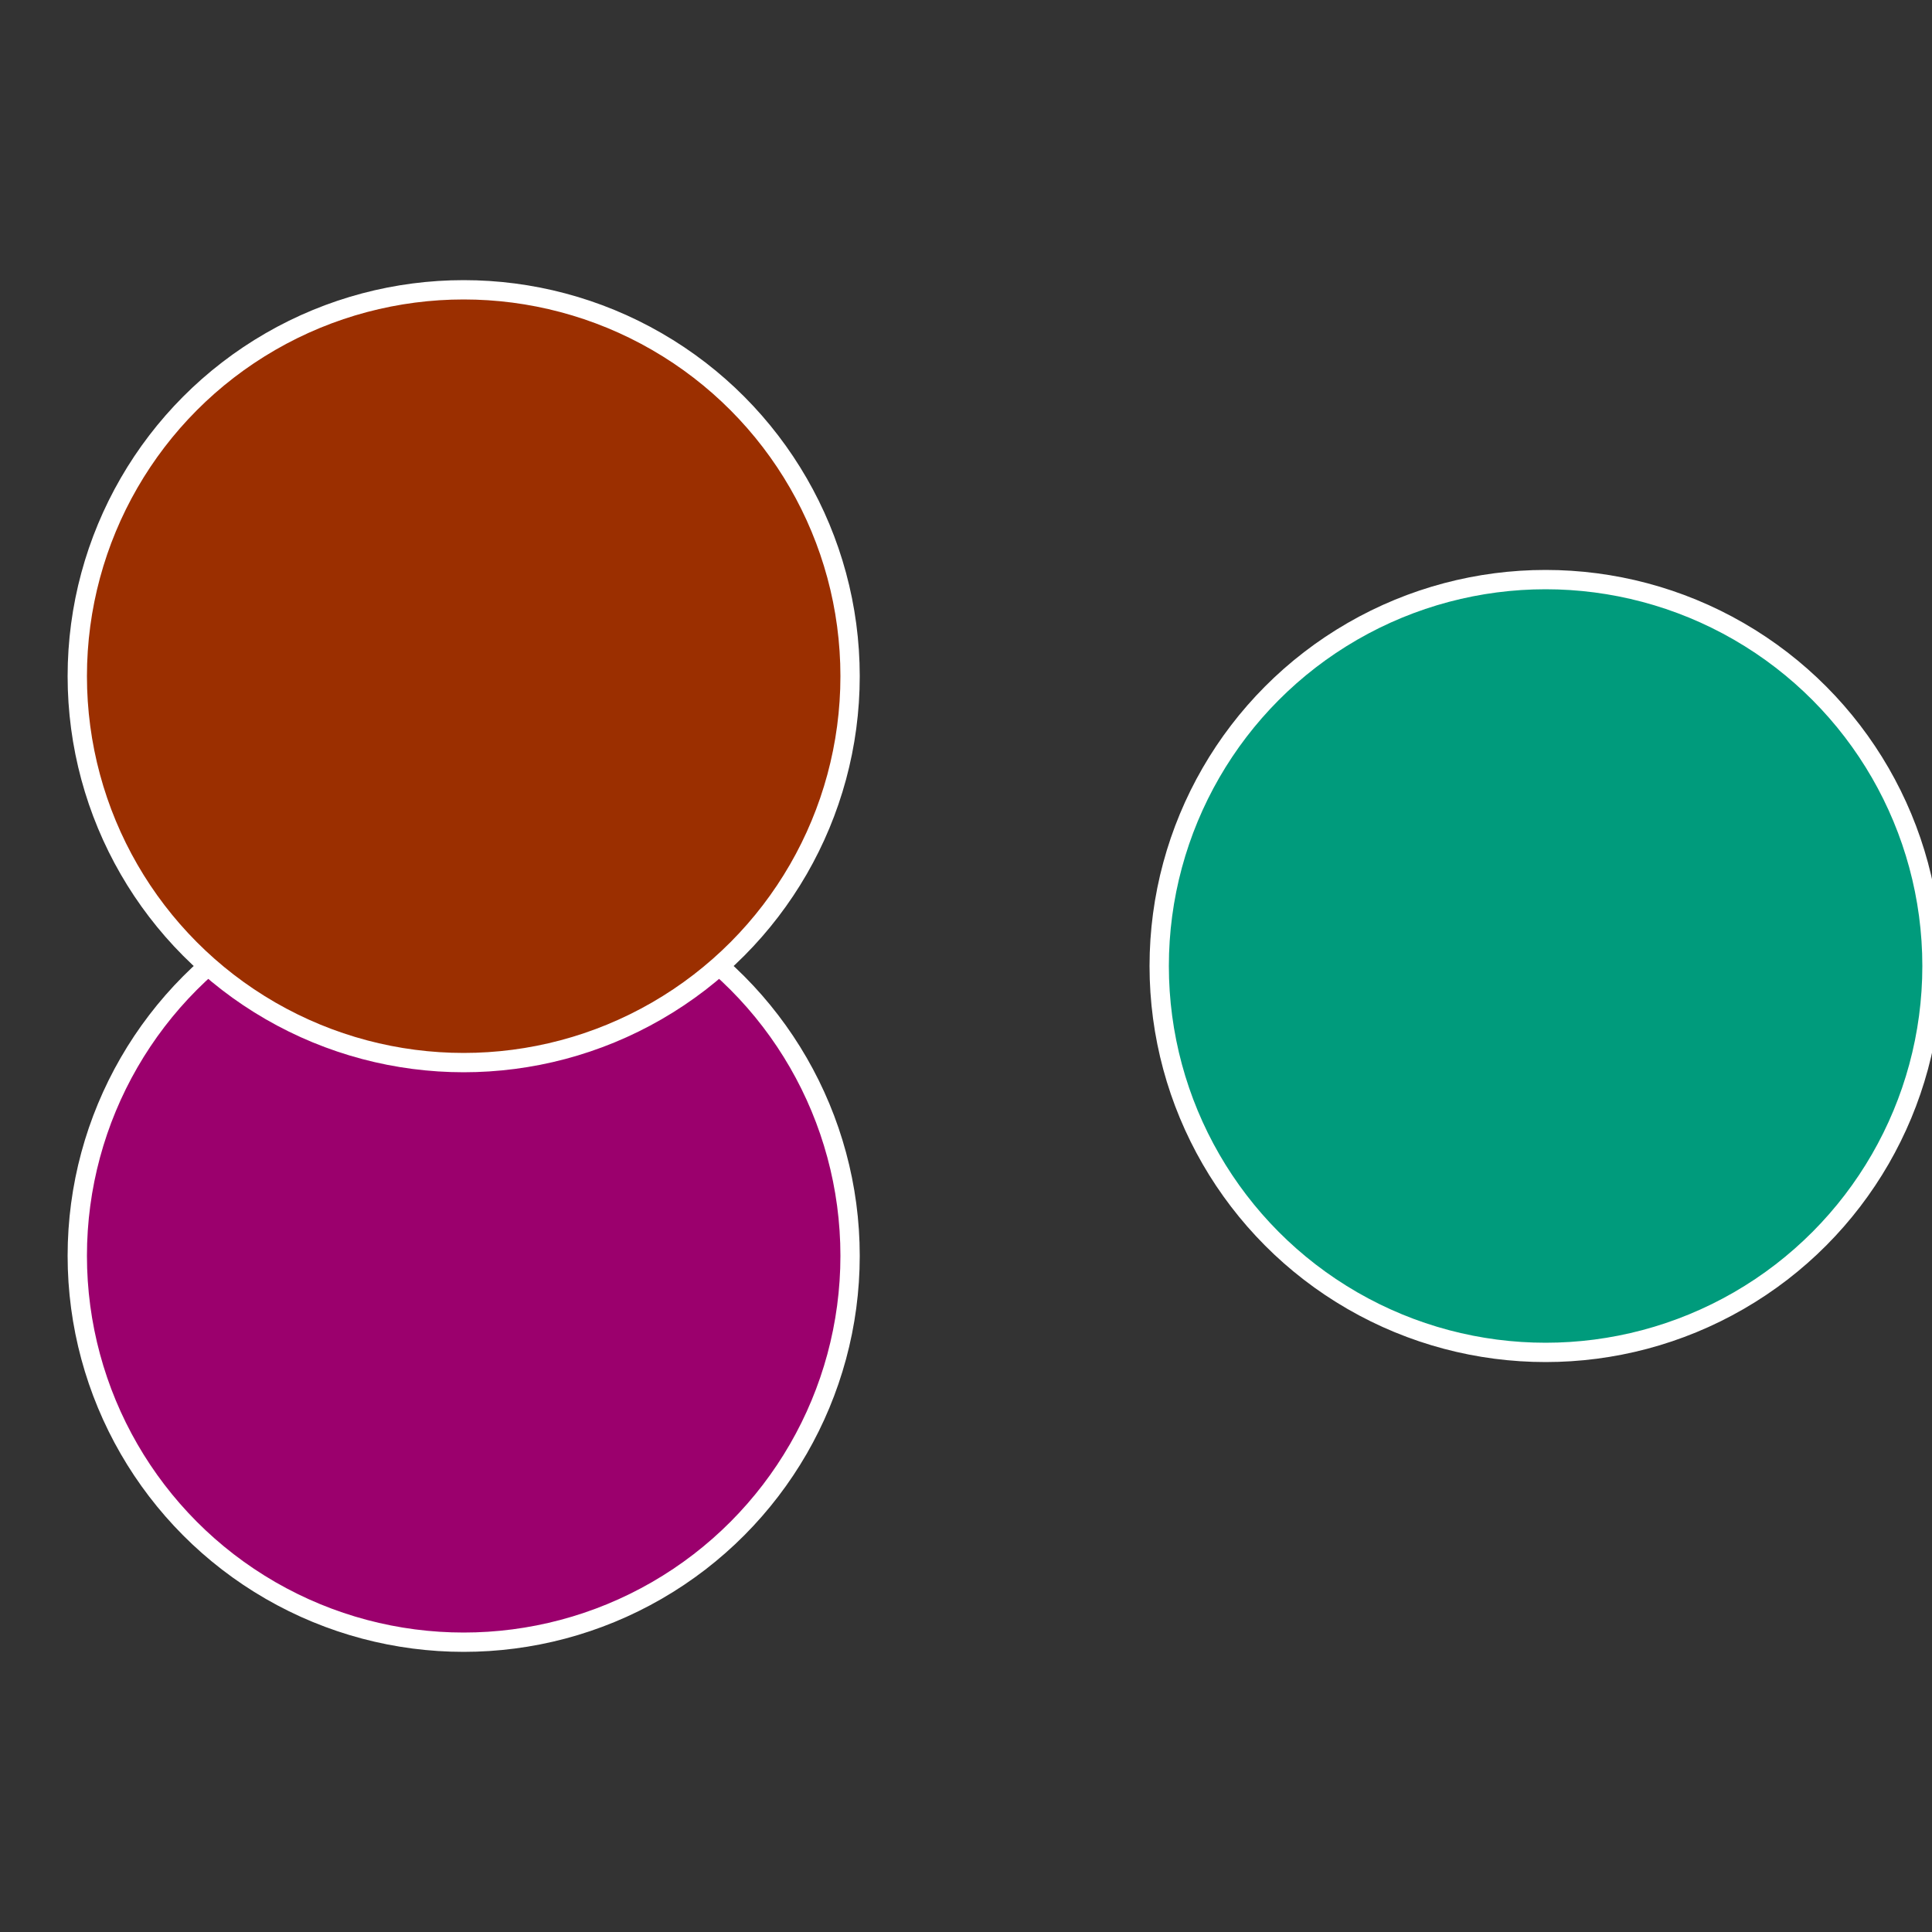 <?xml version="1.0" standalone="no"?>
<svg width="500" height="500" viewBox="-1 -1 2 2" xmlns="http://www.w3.org/2000/svg">
 
                <rect x="-1" y="-1" width="2" height="2" fill="#333333" stroke="none"/>
 
                <circle cx="0.6" cy="0" r="0.4" fill="#009b7c" stroke="#fff" stroke-width="1%" />
             
                <circle cx="-0.52" cy="0.3" r="0.4" fill="#9b006d" stroke="#fff" stroke-width="1%" />
             
                <circle cx="-0.52" cy="-0.3" r="0.4" fill="#9b2f00" stroke="#fff" stroke-width="1%" />
            </svg>
